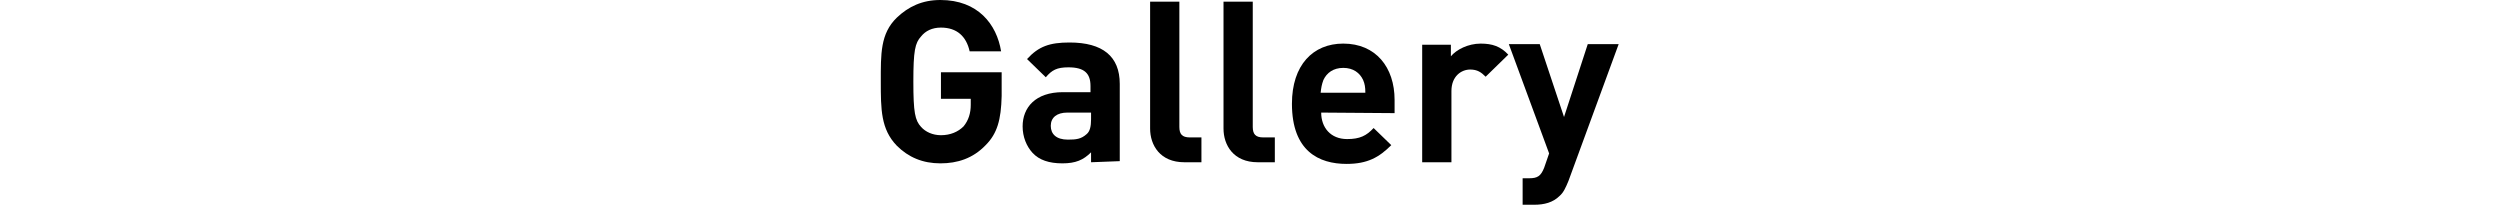 <?xml version="1.0" encoding="utf-8"?>
<!-- Generator: Adobe Illustrator 23.0.2, SVG Export Plug-In . SVG Version: 6.00 Build 0)  -->
<svg version="1.1" id="レイヤー_1" xmlns="http://www.w3.org/2000/svg" xmlns:xlink="http://www.w3.org/1999/xlink" x="0px"
	 y="0px" viewBox="0 0 453 38" style="enable-background:new 0 0 453 38;" xml:space="preserve">
<g id="Gallery">
	<g>
		<g>
			<path d="M178.6,26.3c-2.3,2.4-5.1,3.3-8.2,3.3c-3.2,0-5.8-1.1-7.9-3.2c-2.9-3-2.9-6.6-2.9-11.6s-0.1-8.7,2.9-11.6
				c2.1-2,4.6-3.2,7.9-3.2c6.8,0,10.2,4.4,11,9.3h-5.7c-0.6-2.7-2.3-4.3-5.2-4.3c-1.6,0-2.8,0.6-3.6,1.6c-1.1,1.2-1.4,2.6-1.4,8.2
				s0.3,7,1.4,8.2c0.8,0.9,2.1,1.5,3.6,1.5c1.7,0,3.1-0.6,4.1-1.6c0.9-1.1,1.3-2.4,1.3-3.9v-1.1h-5.4v-4.8h11v4.3
				C181.4,21.7,180.7,24.2,178.6,26.3z"/>
			<path d="M197.7,29.4v-1.8c-1.4,1.4-2.8,2-5.2,2c-2.4,0-4.2-0.6-5.4-1.9c-1.1-1.2-1.8-2.9-1.8-4.8c0-3.4,2.3-6.2,7.3-6.2h5v-1.1
				c0-2.3-1.1-3.4-4-3.4c-2.1,0-3,0.5-4.1,1.8l-3.4-3.3c2.1-2.3,4.1-3,7.7-3c6,0,9.1,2.5,9.1,7.5v14L197.7,29.4L197.7,29.4z
				 M197.6,20.4h-4.2c-1.9,0-3,0.9-3,2.4c0,1.5,1,2.5,3.1,2.5c1.5,0,2.4-0.1,3.4-1c0.6-0.5,0.8-1.4,0.8-2.7V20.4z"/>
			<path d="M214.6,29.4c-4.4,0-6.2-3.1-6.2-6.1v-23h5.3V23c0,1.3,0.5,1.9,1.9,1.9h2.1v4.5H214.6z"/>
			<path d="M227.9,29.4c-4.4,0-6.2-3.1-6.2-6.1v-23h5.3V23c0,1.3,0.5,1.9,1.9,1.9h2.1v4.5H227.9z"/>
			<path d="M239.4,20.4c0,2.7,1.7,4.8,4.7,4.8c2.3,0,3.5-0.6,4.8-2l3.2,3.1c-2.2,2.2-4.3,3.4-8.1,3.4c-5,0-9.9-2.3-9.9-10.9
				c0-7,3.8-10.9,9.3-10.9c5.9,0,9.3,4.3,9.3,10.2v2.4L239.4,20.4L239.4,20.4z M247,14.5c-0.6-1.3-1.8-2.2-3.6-2.2s-3,0.9-3.6,2.2
				c-0.3,0.8-0.4,1.4-0.5,2.3h8.1C247.4,15.8,247.3,15.2,247,14.5z"/>
			<path d="M269.2,13.9c-0.8-0.8-1.5-1.3-2.8-1.3c-1.6,0-3.4,1.2-3.4,3.9v12.9h-5.3V8.1h5.2v2.1c1-1.2,3.1-2.3,5.4-2.3
				c2.1,0,3.6,0.5,5,2L269.2,13.9z"/>
			<path d="M284.2,32.8c-0.5,1.2-0.9,2.1-1.6,2.7c-1.2,1.2-2.8,1.6-4.6,1.6h-2.1v-4.8h1.2c1.5,0,2.1-0.4,2.7-1.9l0.9-2.6l-7.3-19.8
				h5.6l4.4,13.2l4.3-13.2h5.6L284.2,32.8z"/>
		</g>
	</g>
</g>
</svg>

